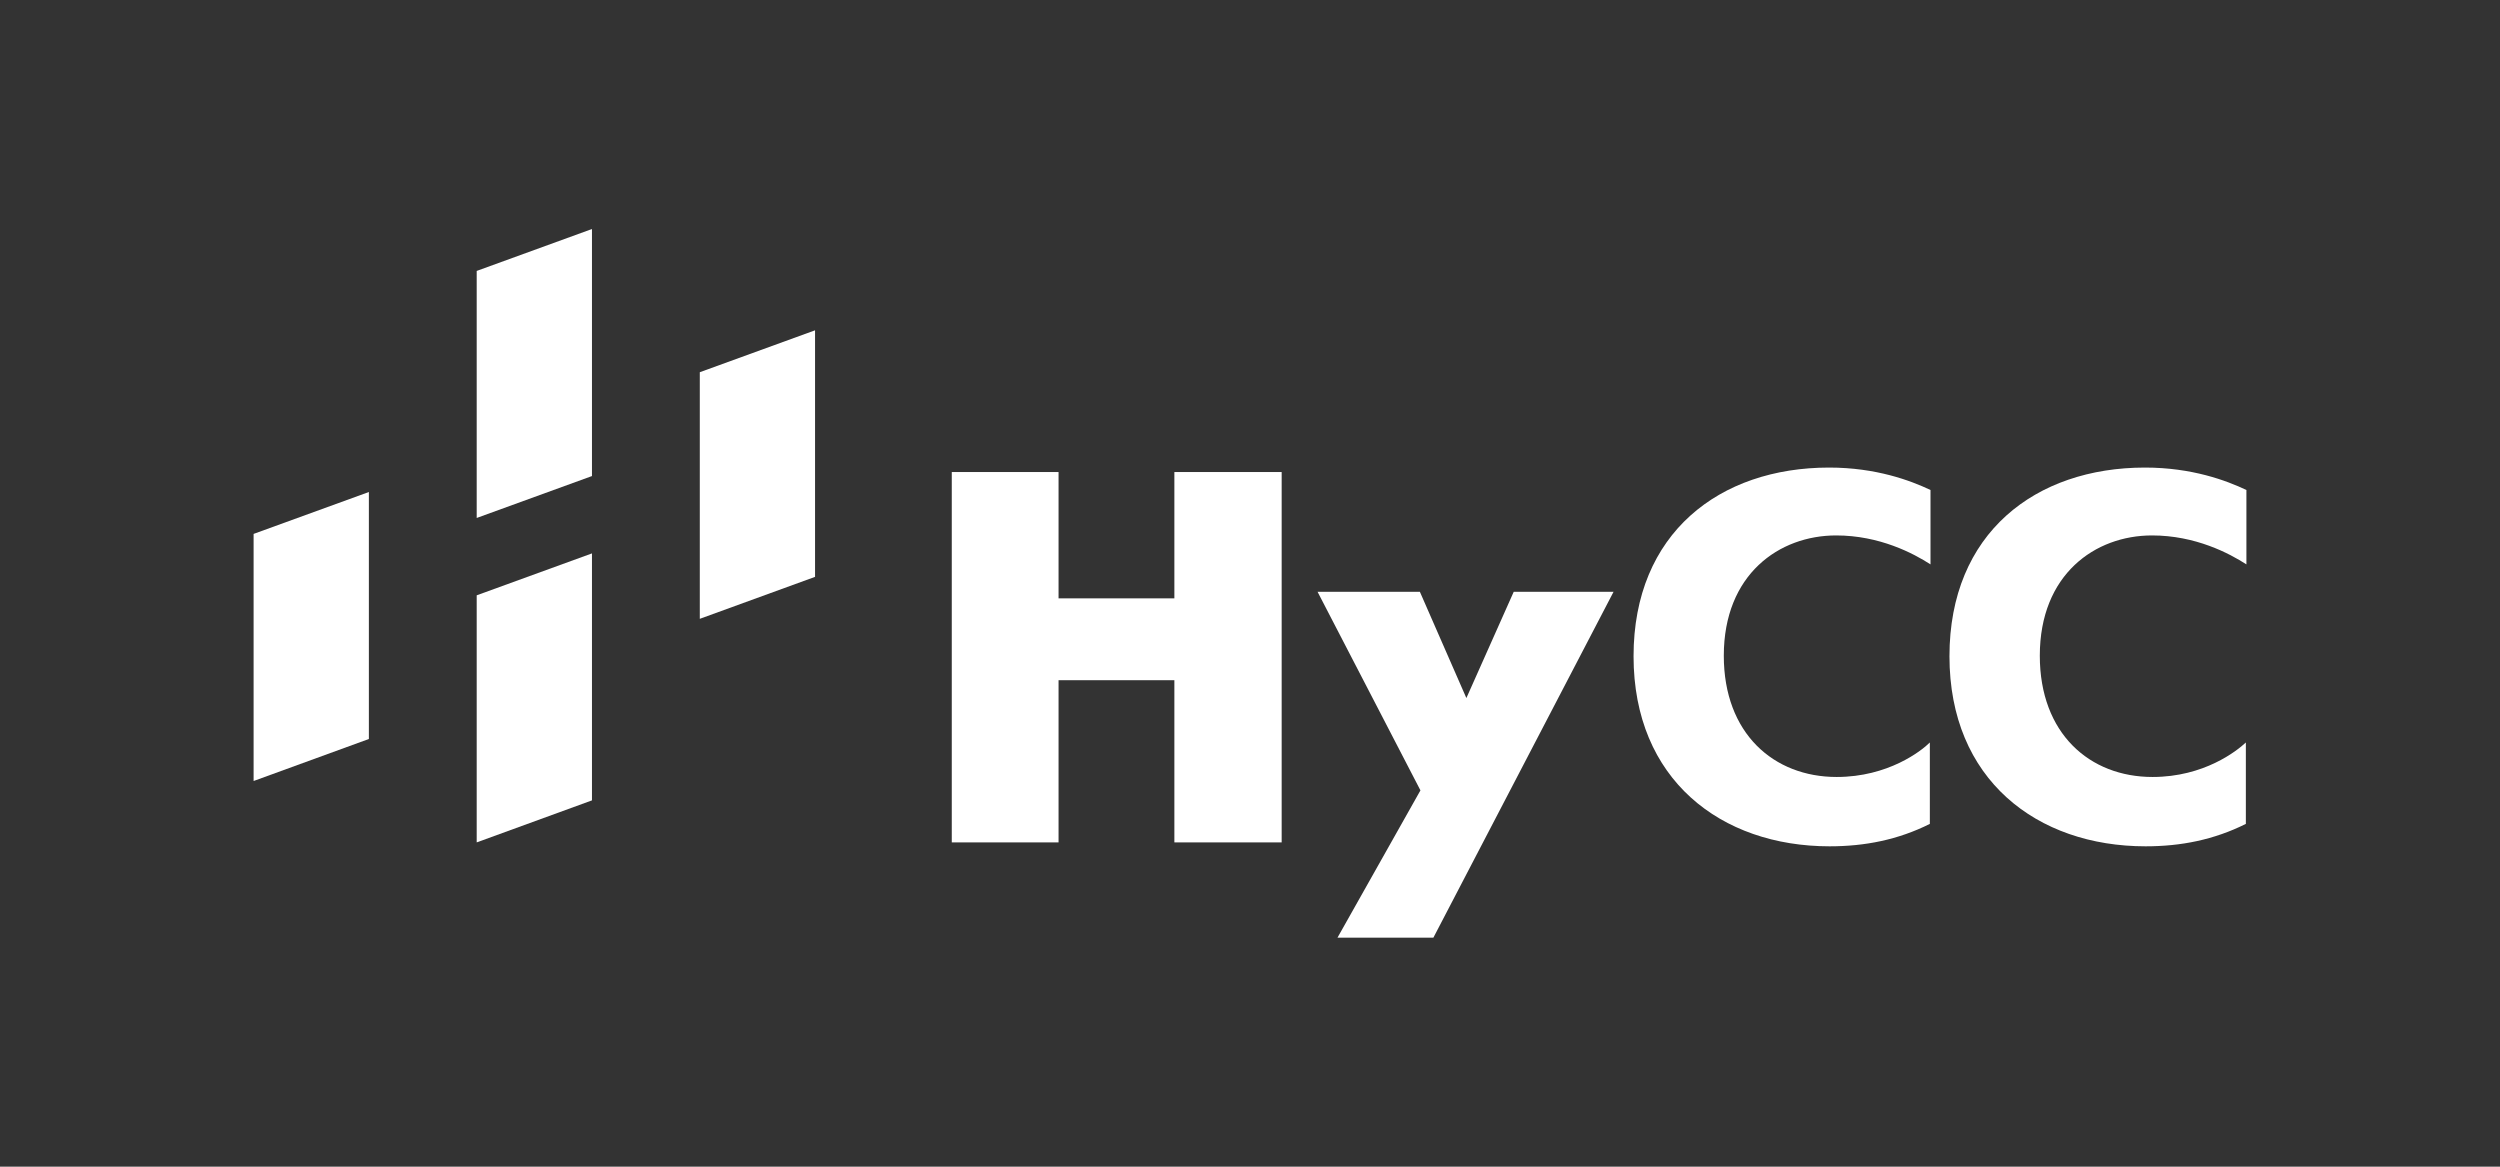 <?xml version="1.0" encoding="utf-8"?>
<!-- Generator: Adobe Illustrator 16.0.0, SVG Export Plug-In . SVG Version: 6.00 Build 0)  -->
<!DOCTYPE svg PUBLIC "-//W3C//DTD SVG 1.1//EN" "http://www.w3.org/Graphics/SVG/1.1/DTD/svg11.dtd">
<svg version="1.1" id="Vrstva_1" xmlns="http://www.w3.org/2000/svg" xmlns:xlink="http://www.w3.org/1999/xlink" x="0px" y="0px"
	 width="300px" height="140px" viewBox="0 0 300 140" enable-background="new 0 0 300 140" xml:space="preserve">
<rect x="0" y="0" width="300" height="140" fill="#333333" stroke="none"/>
<g>
	<polygon fill="#FFFFFF" points="71.036,57.127 57.204,62.156 57.204,32.512 71.036,27.482 	"/>
	<polygon fill="#FFFFFF" points="97.806,69.223 83.975,74.259 83.975,44.666 97.806,39.637 	"/>
	<polygon fill="#FFFFFF" points="44.265,88.679 30.432,93.721 30.432,64.069 44.265,59.041 	"/>
	<polygon fill="#FFFFFF" points="71.036,96.046 57.204,101.088 57.204,71.438 71.036,66.408 	"/>
	<polygon fill="#FFFFFF" points="140.925,71.803 127.026,71.803 127.026,56.644 114.213,56.644 114.213,101.088 127.026,101.088 
		127.026,81.625 140.925,81.625 140.925,101.088 153.799,101.088 153.799,56.644 140.925,56.644 	"/>
	<polygon fill="#FFFFFF" points="193.625,71.019 172.007,112.518 160.499,112.518 170.453,94.845 158.108,71.019 170.387,71.019 
		175.965,83.767 181.646,71.019 	"/>
	<g>
		<path fill="#FFFFFF" d="M220.402,93.237c-7.55,0-13.546-5.212-13.546-14.551c0-9.764,6.648-14.434,13.48-14.434
			c5.212,0,9.287,2.155,11.324,3.475v-8.928c-2.403-1.137-6.53-2.691-12.173-2.691c-13.114,0-23.461,7.844-23.461,22.643
			c0,14.787,10.478,22.807,23.525,22.807c4.245,0,8.217-0.783,12.03-2.69v-9.77C230.564,90.116,226.567,93.237,220.402,93.237"/>
		<path fill="#FFFFFF" d="M258.31,93.237c-7.551,0-13.533-5.212-13.533-14.551c0-9.764,6.636-14.434,13.467-14.434
			c5.212,0,9.287,2.155,11.325,3.475v-8.928c-2.403-1.137-6.531-2.691-12.175-2.691c-13.114,0-23.459,7.844-23.459,22.643
			c0,14.787,10.476,22.807,23.538,22.807c4.245,0,8.203-0.783,12.029-2.69v-9.77C268.419,90.116,264.474,93.237,258.31,93.237"/>
	</g>
</g>
</svg>

